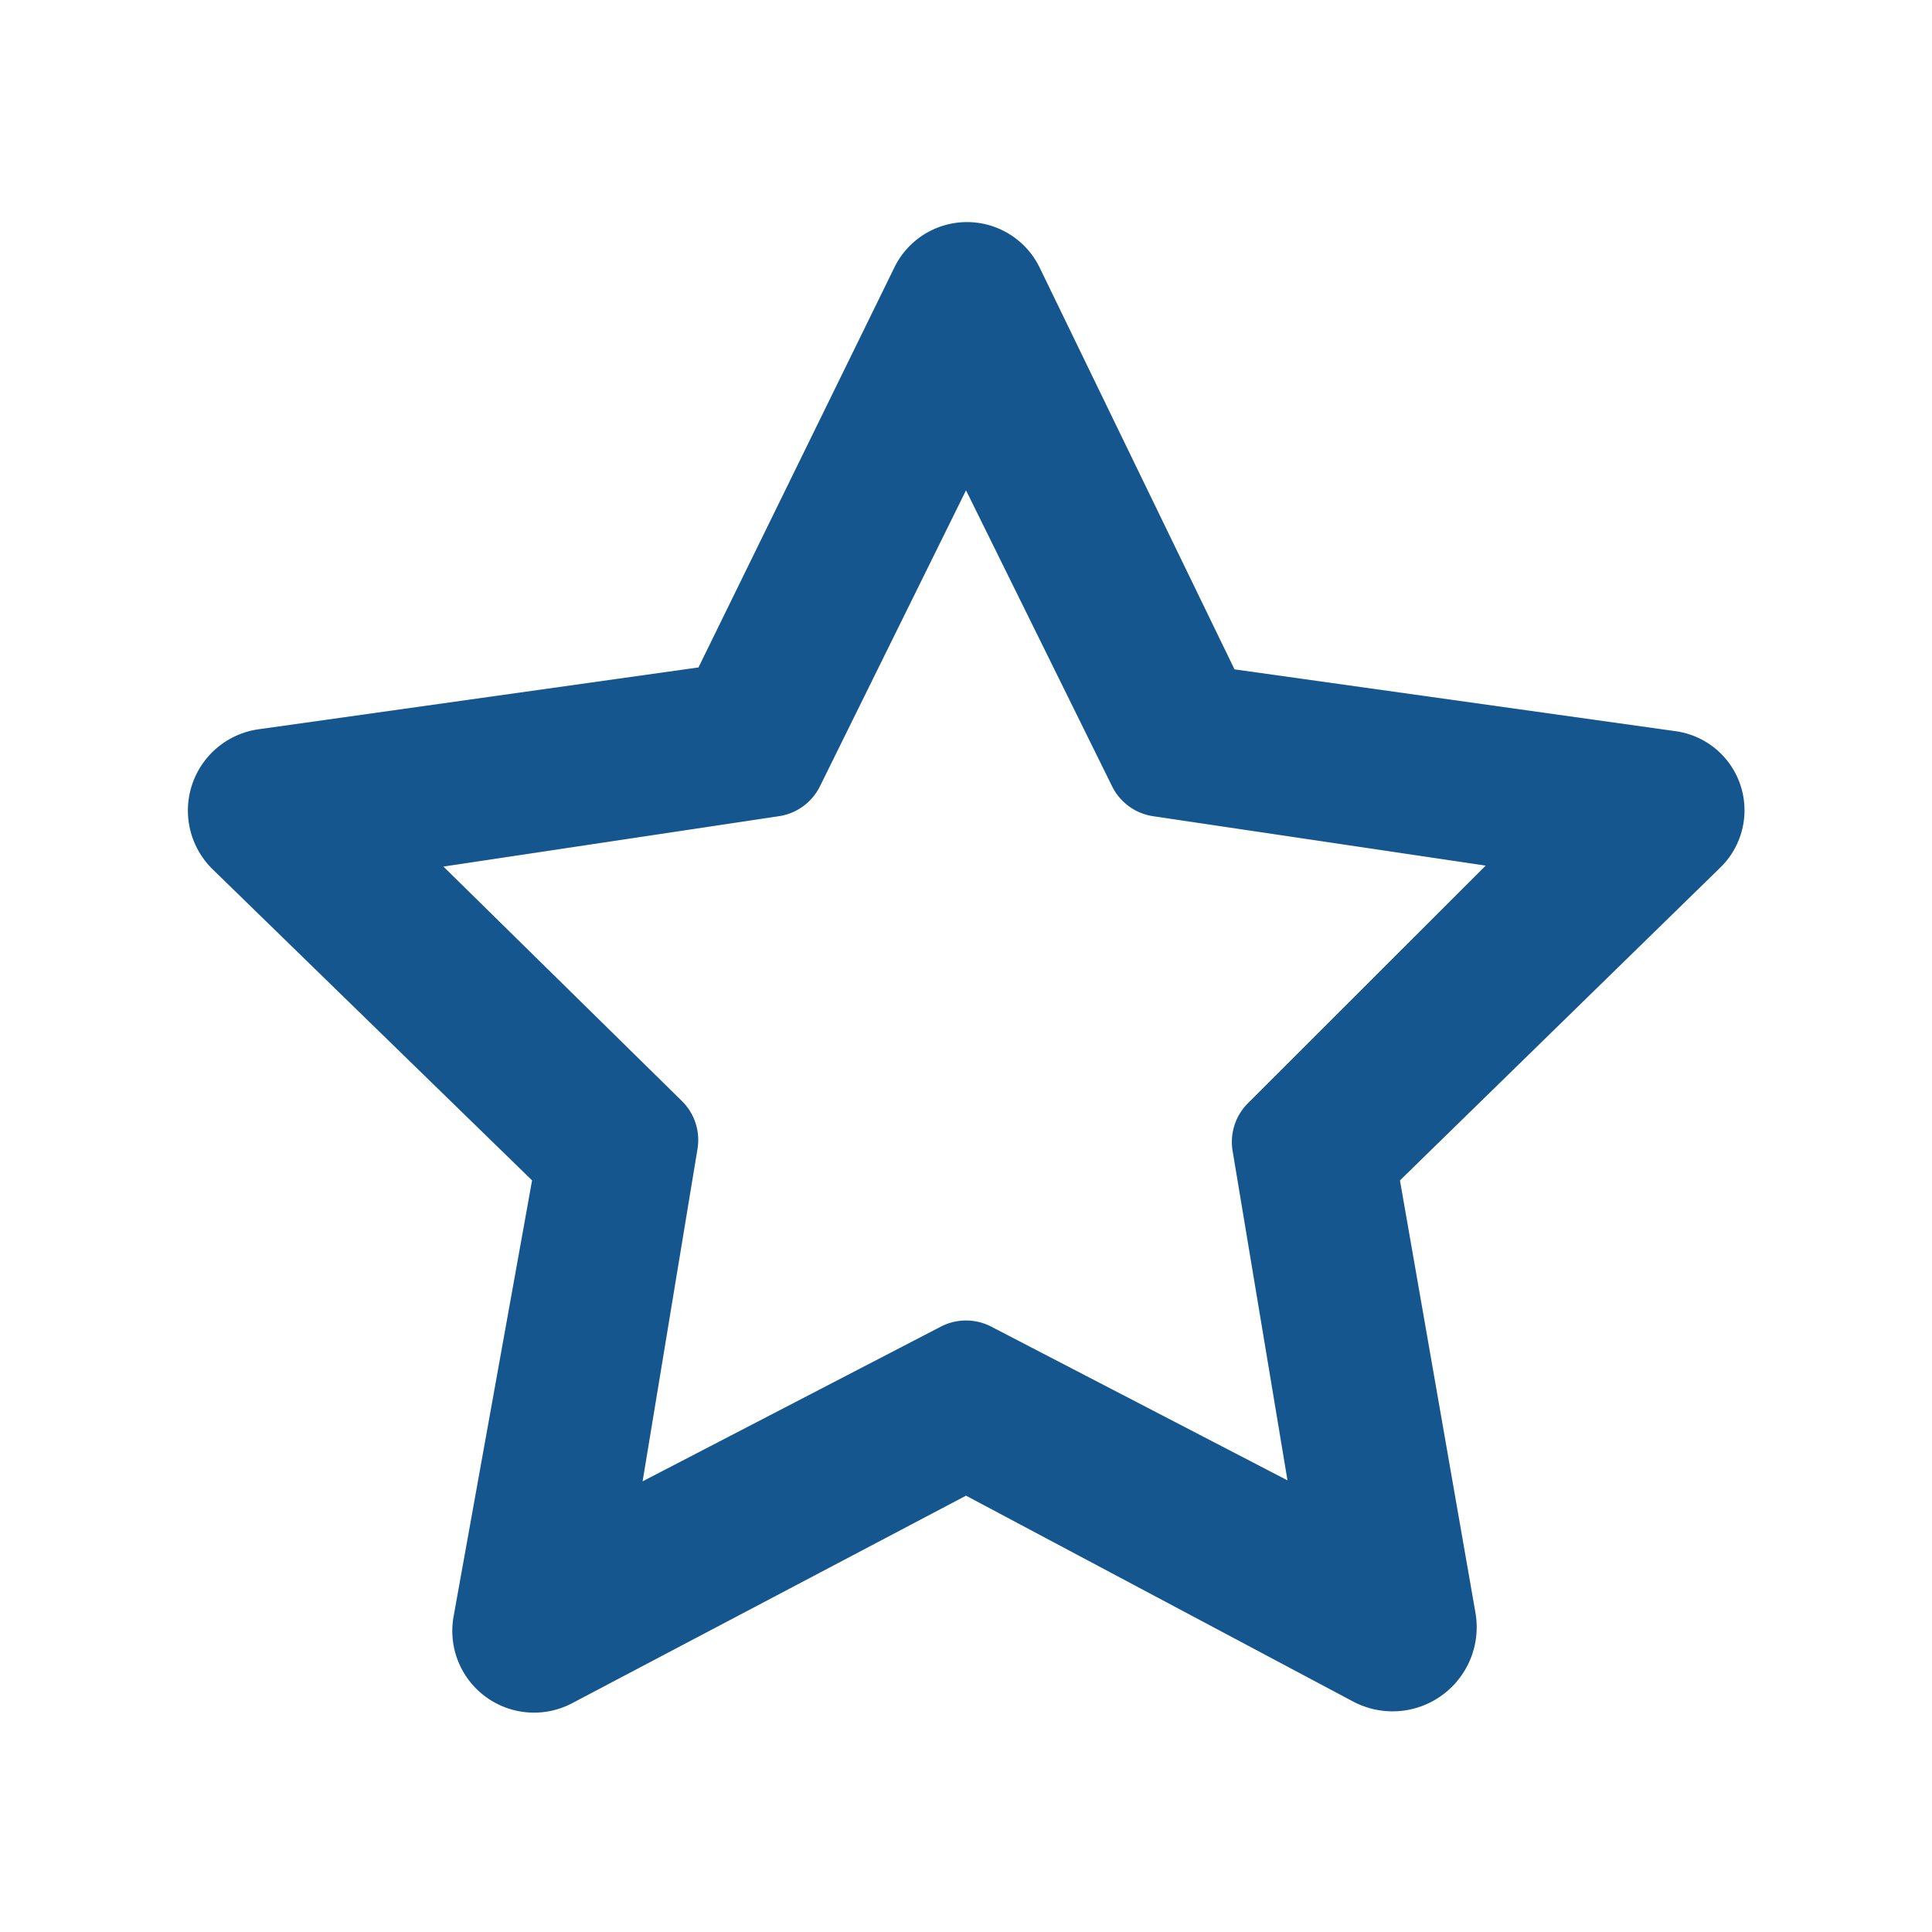 <svg xmlns="http://www.w3.org/2000/svg" width="500" height="500" style="width:100%;height:100%;transform:translate3d(0,0,0);content-visibility:visible" viewBox="0 0 500 500"><defs><clipPath id="b"><path d="M0 0h500v500H0z"/></clipPath><clipPath id="k"><path d="M0 0h500v500H0z"/></clipPath><clipPath id="j"><path d="M0 0h500v500H0z"/></clipPath><clipPath id="i"><path d="M0 0h500v500H0z"/></clipPath><clipPath id="h"><path d="M0 0h500v500H0z"/></clipPath><clipPath id="g"><path d="M0 0h500v500H0z"/></clipPath><clipPath id="e"><path d="M0 0h500v500H0z"/></clipPath><clipPath id="d"><path d="M0 0h500v500H0z"/></clipPath><clipPath id="c"><path d="M0 0h500v500H0z"/></clipPath><mask id="f" mask-type="alpha"><use xmlns:ns1="http://www.w3.org/1999/xlink" ns1:href="#a"/></mask><g id="a" class="primary design" style="display:none"><path class="primary"/></g></defs><g clip-path="url(#b)"><g clip-path="url(#c)" style="display:none"><g class="primary design" style="display:none"><path class="primary"/><path fill="none" class="primary"/></g><g class="primary design" style="display:none"><path class="primary"/></g><g class="primary design" style="display:none"><path class="primary"/></g></g><g clip-path="url(#d)" style="display:none"><g class="primary design" style="display:none"><path class="primary"/><path fill="none" class="primary"/></g><g class="primary design" style="display:none"><path class="primary"/></g><g class="primary design" style="display:none"><path class="primary"/></g></g><g clip-path="url(#e)" style="display:none"><g class="primary design" style="display:none"><path class="primary"/></g><g class="primary design" mask="url(#f)" style="display:none"><path class="primary"/></g><g class="primary design" style="display:none"><path class="primary"/></g></g><g clip-path="url(#g)" style="display:none"><g class="primary design" style="display:none"><path class="primary"/></g><g class="primary design" style="display:none"><path class="primary"/></g></g><g clip-path="url(#h)" style="display:none"><g class="primary design" style="display:none"><path fill="none" class="primary"/></g><g class="primary design" style="display:none"><path class="primary"/></g><g class="primary design" style="display:none"><path class="primary"/></g></g><g clip-path="url(#i)" style="display:block"><g class="primary design" style="display:none"><path fill="none" class="primary"/></g><g class="primary design" style="display:block"><path fill="#15568F" d="M138.211 443.228A21.152 21.152 0 0 1 117.36 418.5l20.34-113.016-82.657-80.499a21.244 21.244 0 0 1 11.774-36.235l113.949-16.021 50.742-103.601a20.906 20.906 0 0 1 37.492 0l50.492 104.101 114.291 16.021a20.666 20.666 0 0 1 11.454 35.25l-82.929 80.984 19.548 111.943a21.786 21.786 0 0 1-8.665 21.306 21.78 21.78 0 0 1-22.941 1.657l-100.246-53.313-101.953 53.722a21.137 21.137 0 0 1-9.84 2.429zM250.008 341.74c2.262 0 4.523.541 6.584 1.625l76.608 39.751-14.191-85.194a14.15 14.15 0 0 1 4.07-12.525L384.5 224.02l-86.036-12.783a14.154 14.154 0 0 1-10.655-7.741l-37.805-76.603-37.805 76.603a14.154 14.154 0 0 1-10.655 7.741l-86.786 13.033 61.671 60.627a14.149 14.149 0 0 1 4.069 12.525l-14.191 85.944 77.116-40.001a14.154 14.154 0 0 1 6.585-1.625z" class="primary"/></g><g class="primary design" style="display:none"><path class="primary"/></g></g><g clip-path="url(#j)" style="display:none"><g class="primary design" style="display:none"><path fill="none" class="primary"/></g><g class="primary design" style="display:none"><path class="primary"/></g><g class="primary design" style="display:none"><path class="primary"/></g></g><g clip-path="url(#k)" style="display:none"><g class="primary design" style="display:none"><path fill="none" class="primary"/></g><g class="primary design" style="display:none"><path class="primary"/></g></g></g></svg>